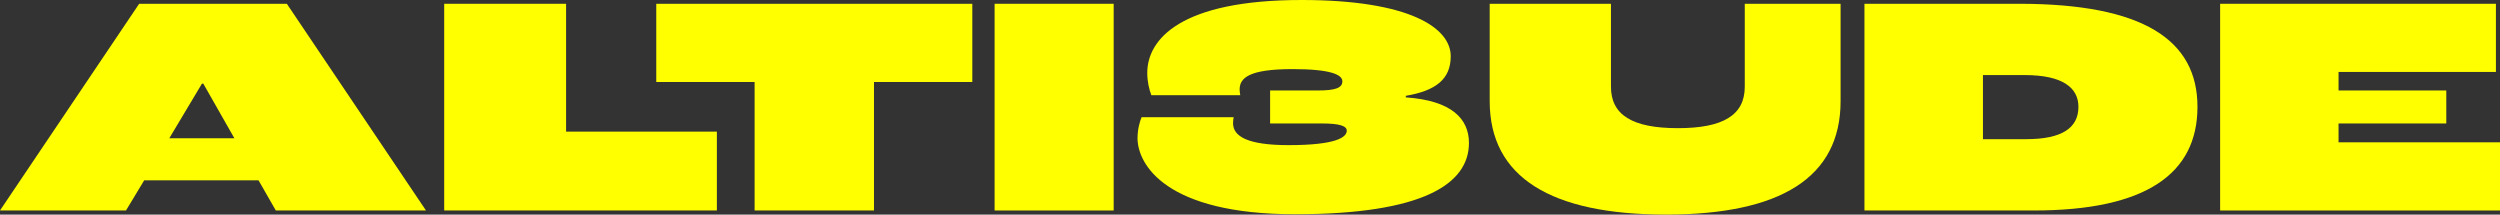 <svg xmlns="http://www.w3.org/2000/svg" id="Calque_2" viewBox="0 0 967.75 83.06"><rect x="0" y="0" width="967.75" height="83.06" fill="#333333" stroke="none"/><defs><style>.cls-1{fill:#ff0;}</style></defs><g id="Calque_12"><path class="cls-1" d="M100.08,69.8h-44.26l-7.05,11.67H0L53.87,1.46h57.16l53.87,80.02h-58.13l-6.69-11.67ZM90.72,53.51l-12.04-21.16h-.49l-12.65,21.16h25.17Z"></path><path class="cls-1" d="M171.95,1.46h47.18v49.49h58.37v30.52h-105.55V1.46Z"></path><path class="cls-1" d="M292.1,31.74h-38.06V1.46h122.34v30.28h-38.06v49.74h-46.21V31.74Z"></path><path class="cls-1" d="M385.01,1.46h46.09v80.02h-46.09V1.46Z"></path><path class="cls-1" d="M440.34,53.39c0-3.4.97-6.69,1.58-8.03h35.63c-.12.61-.24,1.58-.24,2.31,0,5.11,5.59,8.51,21.52,8.51,18.73,0,22.5-3.16,22.5-5.59,0-1.82-2.68-2.8-9.73-2.8h-19.94v-12.77h18.61c6.57,0,9.36-.97,9.36-3.53s-4.38-4.74-19.34-4.74c-17.03,0-20.43,3.53-20.43,7.9,0,.73.12,1.46.24,2.19h-34.41c-.85-2.19-1.58-5.23-1.58-8.63,0-13.01,12.89-28.21,59.71-28.21,41.95,0,57.76,10.82,57.76,21.77,0,9-5.96,13.38-17.39,15.32v.61c17.88,1.22,24.44,8.39,24.44,17.63,0,15.81-17.63,27.6-67.37,27.6s-60.93-19.09-60.93-29.55Z"></path><path class="cls-1" d="M576.66,39.16V1.46h46.94v32.1c0,10.94,8.27,16.05,25.9,16.05s25.9-5.11,25.9-16.05V1.46h37.09v37.7c0,29.55-23.23,43.9-67.61,43.9s-68.22-14.35-68.22-43.9Z"></path><path class="cls-1" d="M721.74,1.46h59.83c48.03,0,69.07,13.98,69.07,39.89s-19.94,40.13-63.36,40.13h-65.55V1.46ZM784.37,53.87c13.86,0,20.19-4.38,20.19-12.53,0-7.42-6.2-12.28-20.79-12.28h-16.17v24.81h16.78Z"></path><path class="cls-1" d="M859.4,1.46h106.77v26.39h-60.92v7.17h41.71v12.77h-41.71v7.3h62.51v26.39h-108.35V1.46Z"></path></g></svg>